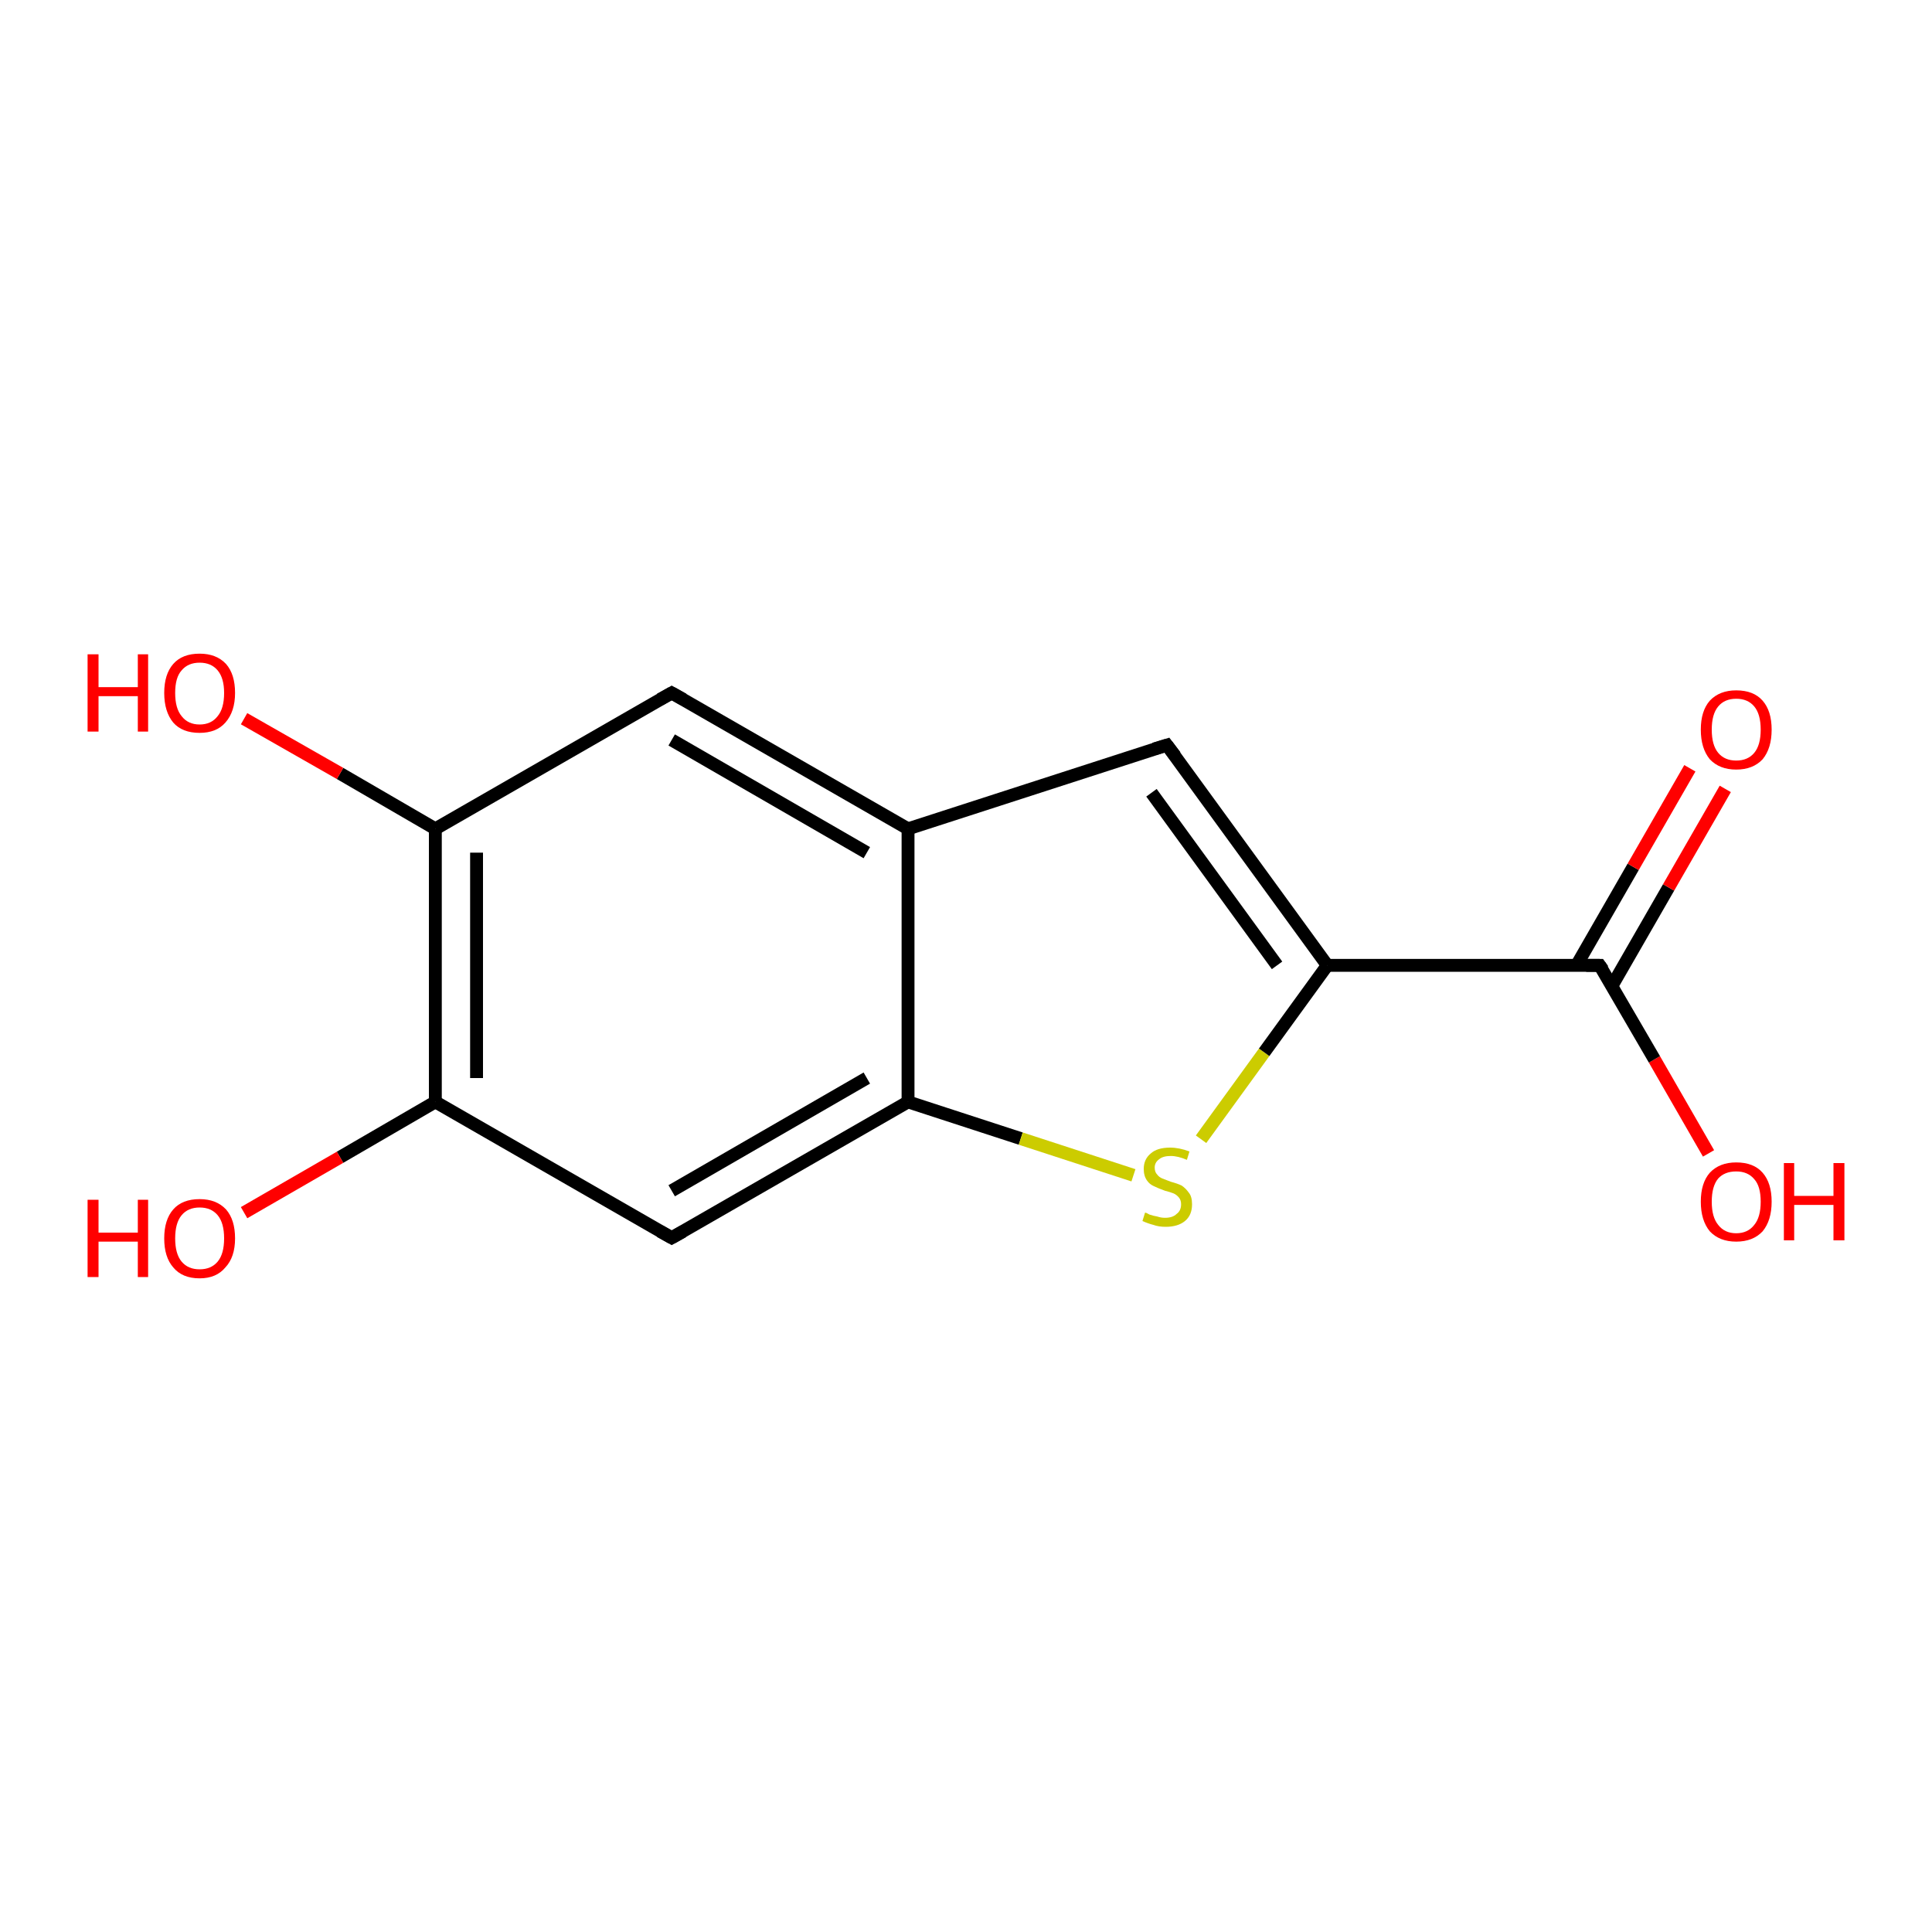 <?xml version='1.0' encoding='iso-8859-1'?>
<svg version='1.1' baseProfile='full'
              xmlns='http://www.w3.org/2000/svg'
                      xmlns:rdkit='http://www.rdkit.org/xml'
                      xmlns:xlink='http://www.w3.org/1999/xlink'
                  xml:space='preserve'
width='300px' height='300px' viewBox='0 0 300 300'>
<!-- END OF HEADER -->
<rect style='opacity:1.0;fill:#FFFFFF;stroke:none' width='300.0' height='300.0' x='0.0' y='0.0'> </rect>
<path class='bond-0 atom-0 atom-1' d='M 265.3,179.1 L 256.9,164.5' style='fill:none;fill-rule:evenodd;stroke:#FF0000;stroke-width:2.0px;stroke-linecap:butt;stroke-linejoin:miter;stroke-opacity:1' />
<path class='bond-0 atom-0 atom-1' d='M 256.9,164.5 L 248.4,149.9' style='fill:none;fill-rule:evenodd;stroke:#000000;stroke-width:2.0px;stroke-linecap:butt;stroke-linejoin:miter;stroke-opacity:1' />
<path class='bond-1 atom-1 atom-2' d='M 250.3,153.1 L 259.1,137.8' style='fill:none;fill-rule:evenodd;stroke:#000000;stroke-width:2.0px;stroke-linecap:butt;stroke-linejoin:miter;stroke-opacity:1' />
<path class='bond-1 atom-1 atom-2' d='M 259.1,137.8 L 267.9,122.5' style='fill:none;fill-rule:evenodd;stroke:#FF0000;stroke-width:2.0px;stroke-linecap:butt;stroke-linejoin:miter;stroke-opacity:1' />
<path class='bond-1 atom-1 atom-2' d='M 244.8,149.9 L 253.6,134.6' style='fill:none;fill-rule:evenodd;stroke:#000000;stroke-width:2.0px;stroke-linecap:butt;stroke-linejoin:miter;stroke-opacity:1' />
<path class='bond-1 atom-1 atom-2' d='M 253.6,134.6 L 262.4,119.3' style='fill:none;fill-rule:evenodd;stroke:#FF0000;stroke-width:2.0px;stroke-linecap:butt;stroke-linejoin:miter;stroke-opacity:1' />
<path class='bond-2 atom-1 atom-3' d='M 248.4,149.9 L 206.1,149.9' style='fill:none;fill-rule:evenodd;stroke:#000000;stroke-width:2.0px;stroke-linecap:butt;stroke-linejoin:miter;stroke-opacity:1' />
<path class='bond-3 atom-3 atom-4' d='M 206.1,149.9 L 181.2,115.7' style='fill:none;fill-rule:evenodd;stroke:#000000;stroke-width:2.0px;stroke-linecap:butt;stroke-linejoin:miter;stroke-opacity:1' />
<path class='bond-3 atom-3 atom-4' d='M 198.3,149.9 L 178.8,123.1' style='fill:none;fill-rule:evenodd;stroke:#000000;stroke-width:2.0px;stroke-linecap:butt;stroke-linejoin:miter;stroke-opacity:1' />
<path class='bond-4 atom-4 atom-5' d='M 181.2,115.7 L 141.0,128.7' style='fill:none;fill-rule:evenodd;stroke:#000000;stroke-width:2.0px;stroke-linecap:butt;stroke-linejoin:miter;stroke-opacity:1' />
<path class='bond-5 atom-5 atom-6' d='M 141.0,128.7 L 104.3,107.6' style='fill:none;fill-rule:evenodd;stroke:#000000;stroke-width:2.0px;stroke-linecap:butt;stroke-linejoin:miter;stroke-opacity:1' />
<path class='bond-5 atom-5 atom-6' d='M 134.6,132.4 L 104.3,114.9' style='fill:none;fill-rule:evenodd;stroke:#000000;stroke-width:2.0px;stroke-linecap:butt;stroke-linejoin:miter;stroke-opacity:1' />
<path class='bond-6 atom-6 atom-7' d='M 104.3,107.6 L 67.6,128.7' style='fill:none;fill-rule:evenodd;stroke:#000000;stroke-width:2.0px;stroke-linecap:butt;stroke-linejoin:miter;stroke-opacity:1' />
<path class='bond-7 atom-7 atom-8' d='M 67.6,128.7 L 52.8,120.1' style='fill:none;fill-rule:evenodd;stroke:#000000;stroke-width:2.0px;stroke-linecap:butt;stroke-linejoin:miter;stroke-opacity:1' />
<path class='bond-7 atom-7 atom-8' d='M 52.8,120.1 L 37.9,111.6' style='fill:none;fill-rule:evenodd;stroke:#FF0000;stroke-width:2.0px;stroke-linecap:butt;stroke-linejoin:miter;stroke-opacity:1' />
<path class='bond-8 atom-7 atom-9' d='M 67.6,128.7 L 67.6,171.1' style='fill:none;fill-rule:evenodd;stroke:#000000;stroke-width:2.0px;stroke-linecap:butt;stroke-linejoin:miter;stroke-opacity:1' />
<path class='bond-8 atom-7 atom-9' d='M 74.0,132.4 L 74.0,167.4' style='fill:none;fill-rule:evenodd;stroke:#000000;stroke-width:2.0px;stroke-linecap:butt;stroke-linejoin:miter;stroke-opacity:1' />
<path class='bond-9 atom-9 atom-10' d='M 67.6,171.1 L 52.8,179.7' style='fill:none;fill-rule:evenodd;stroke:#000000;stroke-width:2.0px;stroke-linecap:butt;stroke-linejoin:miter;stroke-opacity:1' />
<path class='bond-9 atom-9 atom-10' d='M 52.8,179.7 L 37.9,188.3' style='fill:none;fill-rule:evenodd;stroke:#FF0000;stroke-width:2.0px;stroke-linecap:butt;stroke-linejoin:miter;stroke-opacity:1' />
<path class='bond-10 atom-9 atom-11' d='M 67.6,171.1 L 104.3,192.2' style='fill:none;fill-rule:evenodd;stroke:#000000;stroke-width:2.0px;stroke-linecap:butt;stroke-linejoin:miter;stroke-opacity:1' />
<path class='bond-11 atom-11 atom-12' d='M 104.3,192.2 L 141.0,171.1' style='fill:none;fill-rule:evenodd;stroke:#000000;stroke-width:2.0px;stroke-linecap:butt;stroke-linejoin:miter;stroke-opacity:1' />
<path class='bond-11 atom-11 atom-12' d='M 104.3,184.9 L 134.6,167.4' style='fill:none;fill-rule:evenodd;stroke:#000000;stroke-width:2.0px;stroke-linecap:butt;stroke-linejoin:miter;stroke-opacity:1' />
<path class='bond-12 atom-12 atom-13' d='M 141.0,171.1 L 158.5,176.8' style='fill:none;fill-rule:evenodd;stroke:#000000;stroke-width:2.0px;stroke-linecap:butt;stroke-linejoin:miter;stroke-opacity:1' />
<path class='bond-12 atom-12 atom-13' d='M 158.5,176.8 L 176.0,182.5' style='fill:none;fill-rule:evenodd;stroke:#CCCC00;stroke-width:2.0px;stroke-linecap:butt;stroke-linejoin:miter;stroke-opacity:1' />
<path class='bond-13 atom-13 atom-3' d='M 186.5,176.9 L 196.3,163.4' style='fill:none;fill-rule:evenodd;stroke:#CCCC00;stroke-width:2.0px;stroke-linecap:butt;stroke-linejoin:miter;stroke-opacity:1' />
<path class='bond-13 atom-13 atom-3' d='M 196.3,163.4 L 206.1,149.9' style='fill:none;fill-rule:evenodd;stroke:#000000;stroke-width:2.0px;stroke-linecap:butt;stroke-linejoin:miter;stroke-opacity:1' />
<path class='bond-14 atom-12 atom-5' d='M 141.0,171.1 L 141.0,128.7' style='fill:none;fill-rule:evenodd;stroke:#000000;stroke-width:2.0px;stroke-linecap:butt;stroke-linejoin:miter;stroke-opacity:1' />
<path d='M 248.9,150.6 L 248.4,149.9 L 246.3,149.9' style='fill:none;stroke:#000000;stroke-width:2.0px;stroke-linecap:butt;stroke-linejoin:miter;stroke-opacity:1;' />
<path d='M 182.5,117.4 L 181.2,115.7 L 179.2,116.3' style='fill:none;stroke:#000000;stroke-width:2.0px;stroke-linecap:butt;stroke-linejoin:miter;stroke-opacity:1;' />
<path d='M 106.1,108.6 L 104.3,107.6 L 102.5,108.6' style='fill:none;stroke:#000000;stroke-width:2.0px;stroke-linecap:butt;stroke-linejoin:miter;stroke-opacity:1;' />
<path d='M 102.5,191.2 L 104.3,192.2 L 106.1,191.2' style='fill:none;stroke:#000000;stroke-width:2.0px;stroke-linecap:butt;stroke-linejoin:miter;stroke-opacity:1;' />
<path class='atom-0' d='M 264.1 186.6
Q 264.1 183.7, 265.5 182.1
Q 267.0 180.5, 269.6 180.5
Q 272.3 180.5, 273.7 182.1
Q 275.1 183.7, 275.1 186.6
Q 275.1 189.5, 273.7 191.2
Q 272.2 192.8, 269.6 192.8
Q 267.0 192.8, 265.5 191.2
Q 264.1 189.5, 264.1 186.6
M 269.6 191.5
Q 271.4 191.5, 272.4 190.2
Q 273.4 189.0, 273.4 186.6
Q 273.4 184.2, 272.4 183.1
Q 271.4 181.9, 269.6 181.9
Q 267.8 181.9, 266.8 183.0
Q 265.8 184.2, 265.8 186.6
Q 265.8 189.0, 266.8 190.2
Q 267.8 191.5, 269.6 191.5
' fill='#FF0000'/>
<path class='atom-0' d='M 277.0 180.6
L 278.6 180.6
L 278.6 185.7
L 284.7 185.7
L 284.7 180.6
L 286.4 180.6
L 286.4 192.6
L 284.7 192.6
L 284.7 187.1
L 278.6 187.1
L 278.6 192.6
L 277.0 192.6
L 277.0 180.6
' fill='#FF0000'/>
<path class='atom-2' d='M 264.1 113.3
Q 264.1 110.4, 265.5 108.8
Q 267.0 107.2, 269.6 107.2
Q 272.3 107.2, 273.7 108.8
Q 275.1 110.4, 275.1 113.3
Q 275.1 116.2, 273.7 117.9
Q 272.2 119.5, 269.6 119.5
Q 267.0 119.5, 265.5 117.9
Q 264.1 116.2, 264.1 113.3
M 269.6 118.1
Q 271.4 118.1, 272.4 116.9
Q 273.4 115.7, 273.4 113.3
Q 273.4 110.9, 272.4 109.7
Q 271.4 108.5, 269.6 108.5
Q 267.8 108.5, 266.8 109.7
Q 265.8 110.9, 265.8 113.3
Q 265.8 115.7, 266.8 116.9
Q 267.8 118.1, 269.6 118.1
' fill='#FF0000'/>
<path class='atom-8' d='M 13.6 101.6
L 15.3 101.6
L 15.3 106.7
L 21.4 106.7
L 21.4 101.6
L 23.0 101.6
L 23.0 113.6
L 21.4 113.6
L 21.4 108.1
L 15.3 108.1
L 15.3 113.6
L 13.6 113.6
L 13.6 101.6
' fill='#FF0000'/>
<path class='atom-8' d='M 25.5 107.6
Q 25.5 104.7, 26.9 103.1
Q 28.3 101.5, 31.0 101.5
Q 33.6 101.5, 35.1 103.1
Q 36.5 104.7, 36.5 107.6
Q 36.5 110.5, 35.0 112.2
Q 33.6 113.8, 31.0 113.8
Q 28.3 113.8, 26.9 112.2
Q 25.5 110.5, 25.5 107.6
M 31.0 112.5
Q 32.8 112.5, 33.8 111.2
Q 34.8 110.0, 34.8 107.6
Q 34.8 105.3, 33.8 104.1
Q 32.8 102.9, 31.0 102.9
Q 29.2 102.9, 28.2 104.1
Q 27.2 105.2, 27.2 107.6
Q 27.2 110.0, 28.2 111.2
Q 29.2 112.5, 31.0 112.5
' fill='#FF0000'/>
<path class='atom-10' d='M 13.6 186.3
L 15.3 186.3
L 15.3 191.4
L 21.4 191.4
L 21.4 186.3
L 23.0 186.3
L 23.0 198.3
L 21.4 198.3
L 21.4 192.8
L 15.3 192.8
L 15.3 198.3
L 13.6 198.3
L 13.6 186.3
' fill='#FF0000'/>
<path class='atom-10' d='M 25.5 192.3
Q 25.5 189.4, 26.9 187.8
Q 28.3 186.2, 31.0 186.2
Q 33.6 186.2, 35.1 187.8
Q 36.5 189.4, 36.5 192.3
Q 36.5 195.2, 35.0 196.8
Q 33.6 198.5, 31.0 198.5
Q 28.3 198.5, 26.9 196.8
Q 25.5 195.2, 25.5 192.3
M 31.0 197.1
Q 32.8 197.1, 33.8 195.9
Q 34.8 194.7, 34.8 192.3
Q 34.8 189.9, 33.8 188.7
Q 32.8 187.5, 31.0 187.5
Q 29.2 187.5, 28.2 188.7
Q 27.2 189.9, 27.2 192.3
Q 27.2 194.7, 28.2 195.9
Q 29.2 197.1, 31.0 197.1
' fill='#FF0000'/>
<path class='atom-13' d='M 177.8 188.3
Q 178.0 188.3, 178.5 188.6
Q 179.1 188.8, 179.7 188.9
Q 180.3 189.1, 180.9 189.1
Q 182.1 189.1, 182.7 188.5
Q 183.4 188.0, 183.4 187.0
Q 183.4 186.4, 183.1 186.0
Q 182.7 185.5, 182.2 185.3
Q 181.7 185.1, 180.9 184.9
Q 179.8 184.5, 179.2 184.2
Q 178.5 183.9, 178.1 183.3
Q 177.6 182.6, 177.6 181.5
Q 177.6 180.0, 178.7 179.1
Q 179.7 178.2, 181.7 178.2
Q 183.1 178.2, 184.7 178.8
L 184.3 180.1
Q 182.9 179.5, 181.8 179.5
Q 180.6 179.5, 180.0 180.0
Q 179.3 180.5, 179.3 181.3
Q 179.3 182.0, 179.7 182.4
Q 180.0 182.8, 180.5 183.0
Q 181.0 183.2, 181.8 183.5
Q 182.9 183.8, 183.5 184.1
Q 184.1 184.5, 184.6 185.2
Q 185.1 185.8, 185.1 187.0
Q 185.1 188.7, 184.0 189.6
Q 182.9 190.5, 181.0 190.5
Q 179.9 190.5, 179.1 190.2
Q 178.3 190.0, 177.4 189.6
L 177.8 188.3
' fill='#CCCC00'/>
</svg>
